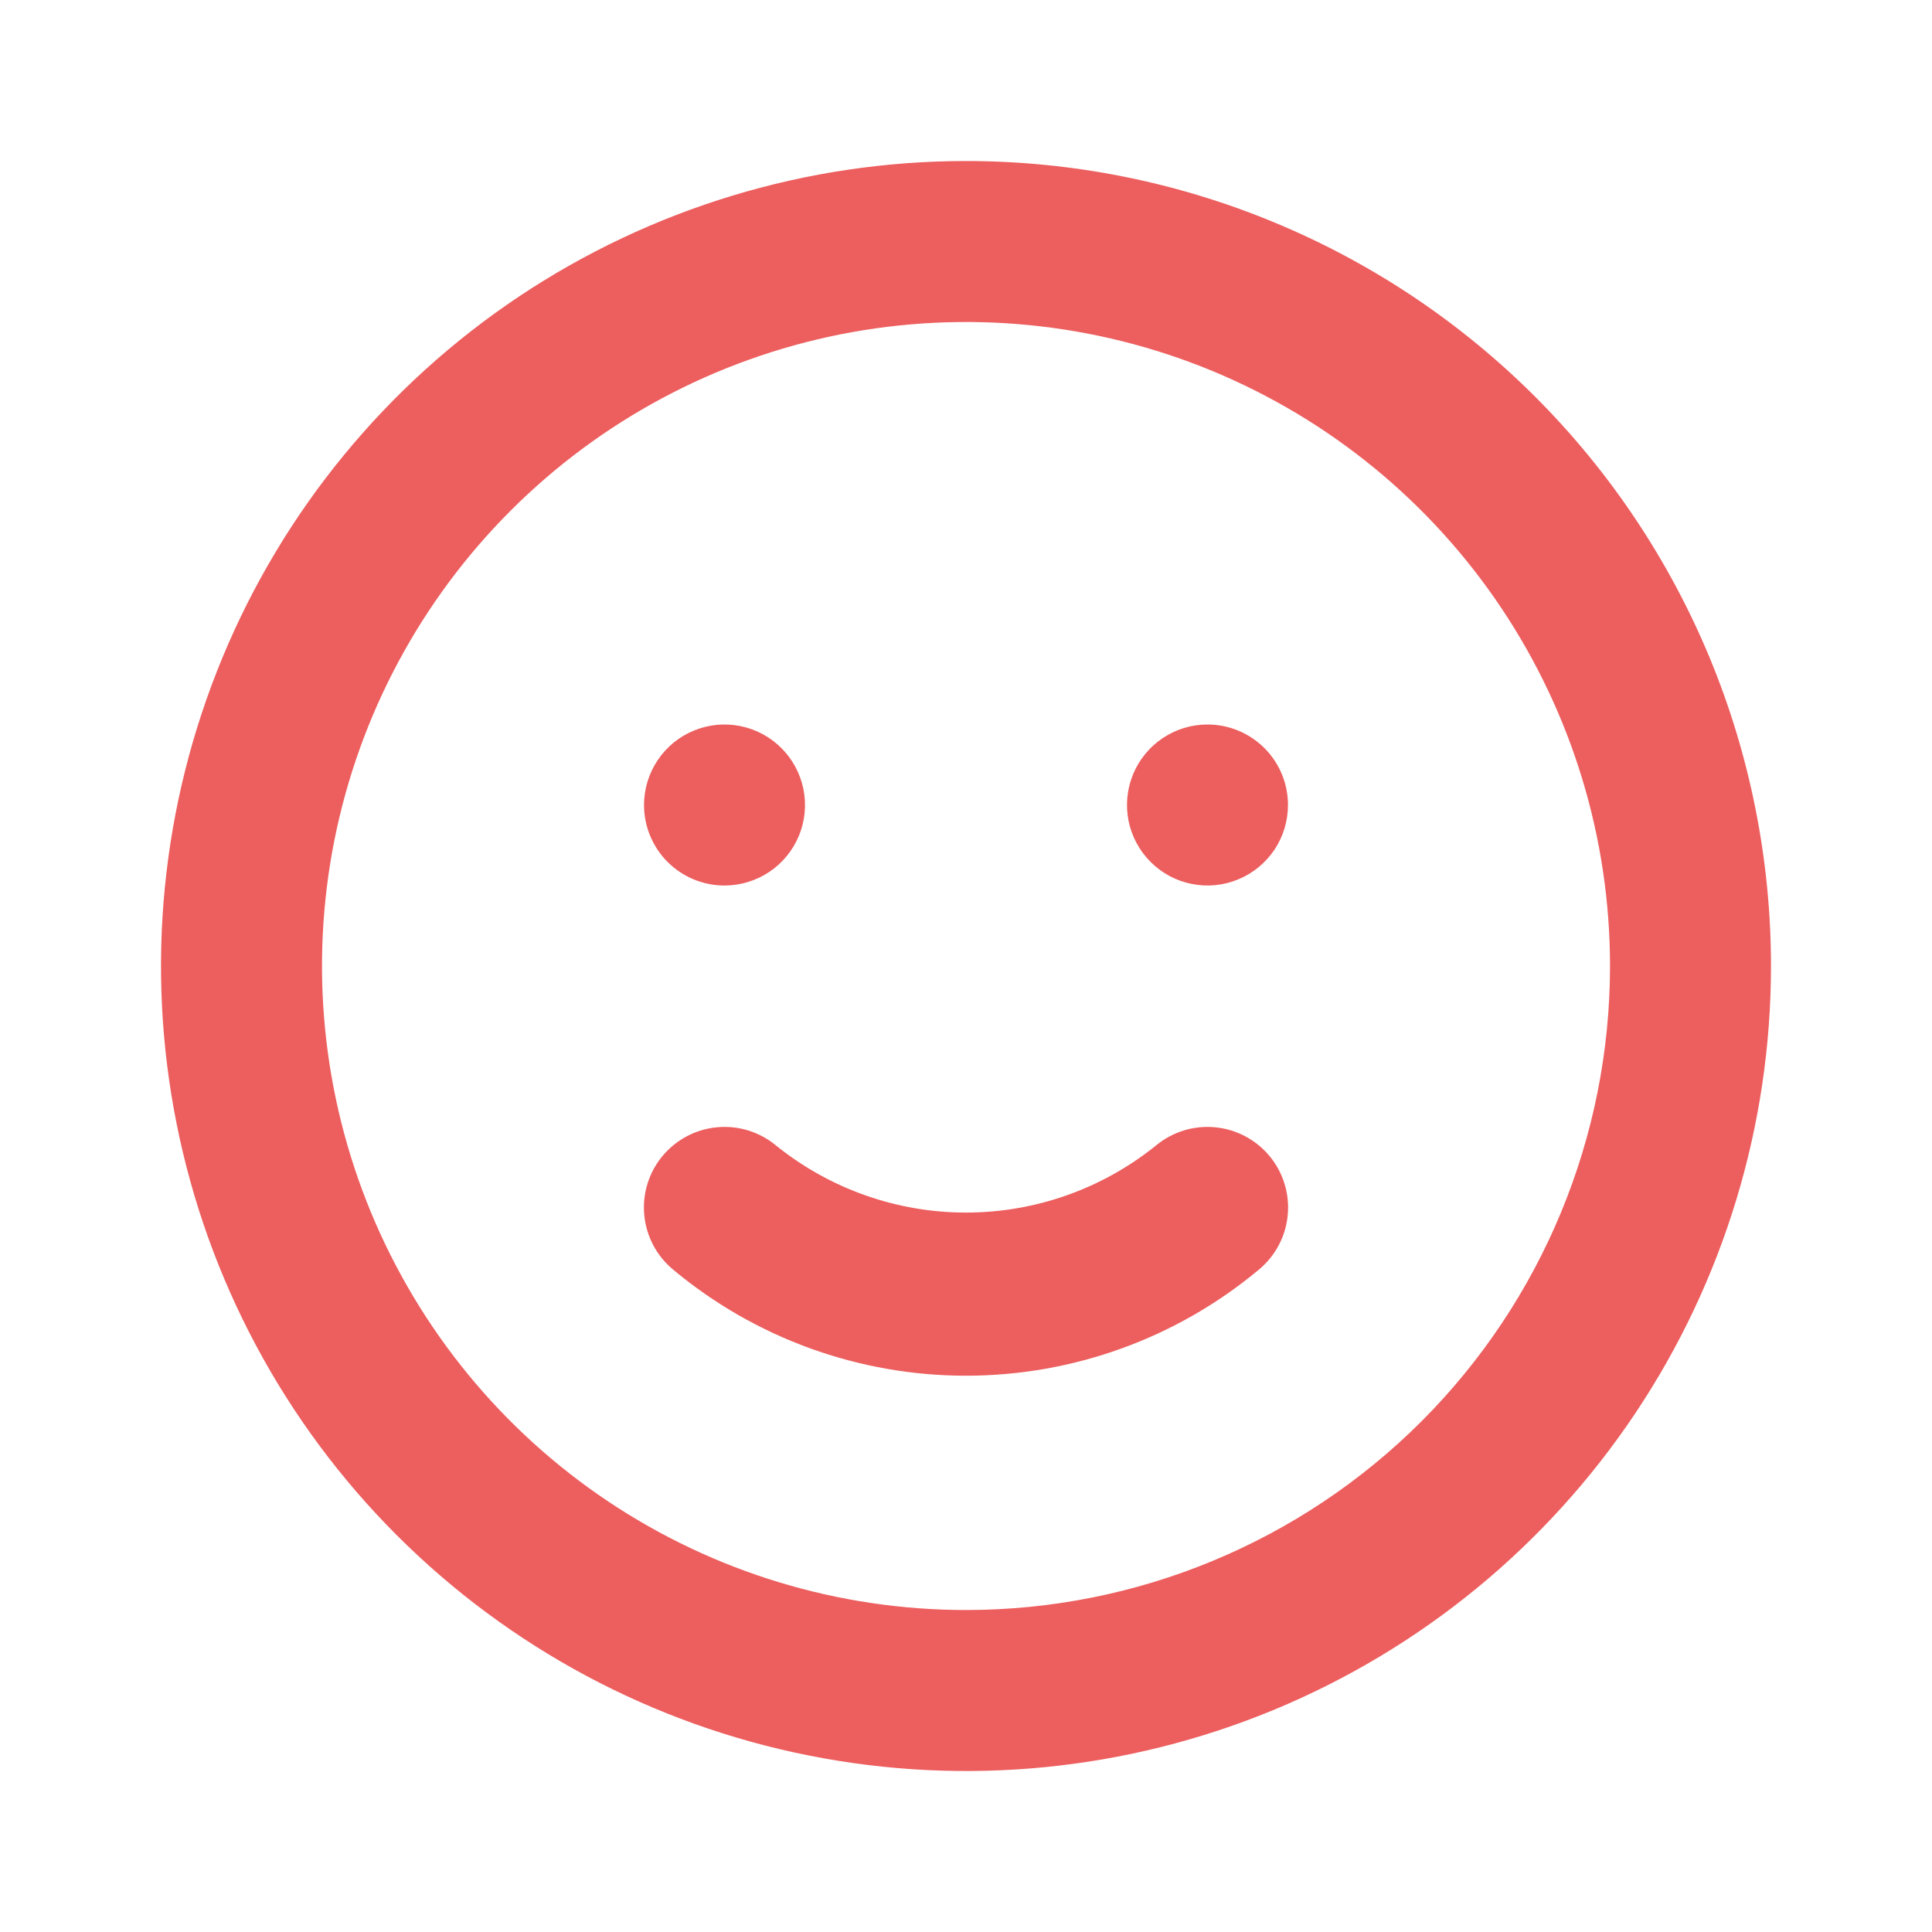 <?xml version="1.0" encoding="UTF-8"?> <svg xmlns="http://www.w3.org/2000/svg" width="32" height="32" viewBox="0 0 32 32" fill="none"><path d="M19.147 18.973C18.255 19.692 17.145 20.084 16 20.084C14.855 20.084 13.745 19.692 12.853 18.973C12.581 18.747 12.23 18.638 11.877 18.671C11.525 18.703 11.2 18.875 10.973 19.147C10.747 19.419 10.638 19.77 10.671 20.123C10.703 20.475 10.874 20.8 11.147 21.027C12.508 22.164 14.226 22.786 16 22.786C17.774 22.786 19.492 22.164 20.853 21.027C21.126 20.8 21.297 20.475 21.329 20.123C21.362 19.77 21.253 19.419 21.027 19.147C20.915 19.012 20.777 18.901 20.622 18.819C20.467 18.737 20.297 18.687 20.123 18.671C19.77 18.638 19.419 18.747 19.147 18.973ZM12 14.667C12.264 14.667 12.522 14.588 12.741 14.442C12.96 14.296 13.131 14.087 13.232 13.844C13.333 13.6 13.359 13.332 13.308 13.073C13.256 12.815 13.129 12.577 12.943 12.391C12.756 12.204 12.519 12.077 12.26 12.026C12.002 11.974 11.733 12.001 11.49 12.102C11.246 12.203 11.038 12.373 10.892 12.593C10.745 12.812 10.667 13.07 10.667 13.333C10.667 13.687 10.807 14.026 11.057 14.276C11.307 14.526 11.646 14.667 12 14.667ZM20 12C19.736 12 19.479 12.078 19.259 12.225C19.04 12.371 18.869 12.579 18.768 12.823C18.667 13.067 18.641 13.335 18.692 13.594C18.744 13.852 18.871 14.09 19.057 14.276C19.244 14.463 19.481 14.59 19.74 14.641C19.999 14.693 20.267 14.666 20.51 14.565C20.754 14.464 20.962 14.293 21.109 14.074C21.255 13.855 21.333 13.597 21.333 13.333C21.333 12.98 21.193 12.641 20.943 12.391C20.693 12.141 20.354 12 20 12ZM16 2.667C13.363 2.667 10.785 3.449 8.592 4.914C6.4 6.379 4.691 8.461 3.682 10.898C2.673 13.334 2.408 16.015 2.923 18.601C3.437 21.188 4.707 23.564 6.572 25.428C8.437 27.293 10.812 28.563 13.399 29.077C15.985 29.592 18.666 29.328 21.102 28.319C23.539 27.309 25.621 25.6 27.086 23.408C28.551 21.215 29.333 18.637 29.333 16C29.333 14.249 28.988 12.515 28.319 10.898C27.648 9.28 26.666 7.81 25.428 6.572C24.19 5.334 22.72 4.352 21.102 3.682C19.485 3.012 17.751 2.667 16 2.667ZM16 26.667C13.89 26.667 11.828 26.041 10.074 24.869C8.32 23.697 6.953 22.031 6.145 20.082C5.338 18.133 5.127 15.988 5.538 13.919C5.95 11.85 6.966 9.949 8.458 8.458C9.949 6.966 11.85 5.95 13.919 5.538C15.988 5.127 18.133 5.338 20.082 6.145C22.031 6.953 23.697 8.32 24.869 10.074C26.041 11.828 26.667 13.89 26.667 16C26.667 18.829 25.543 21.542 23.543 23.543C21.542 25.543 18.829 26.667 16 26.667Z" fill="#ED5E5E"></path></svg> 